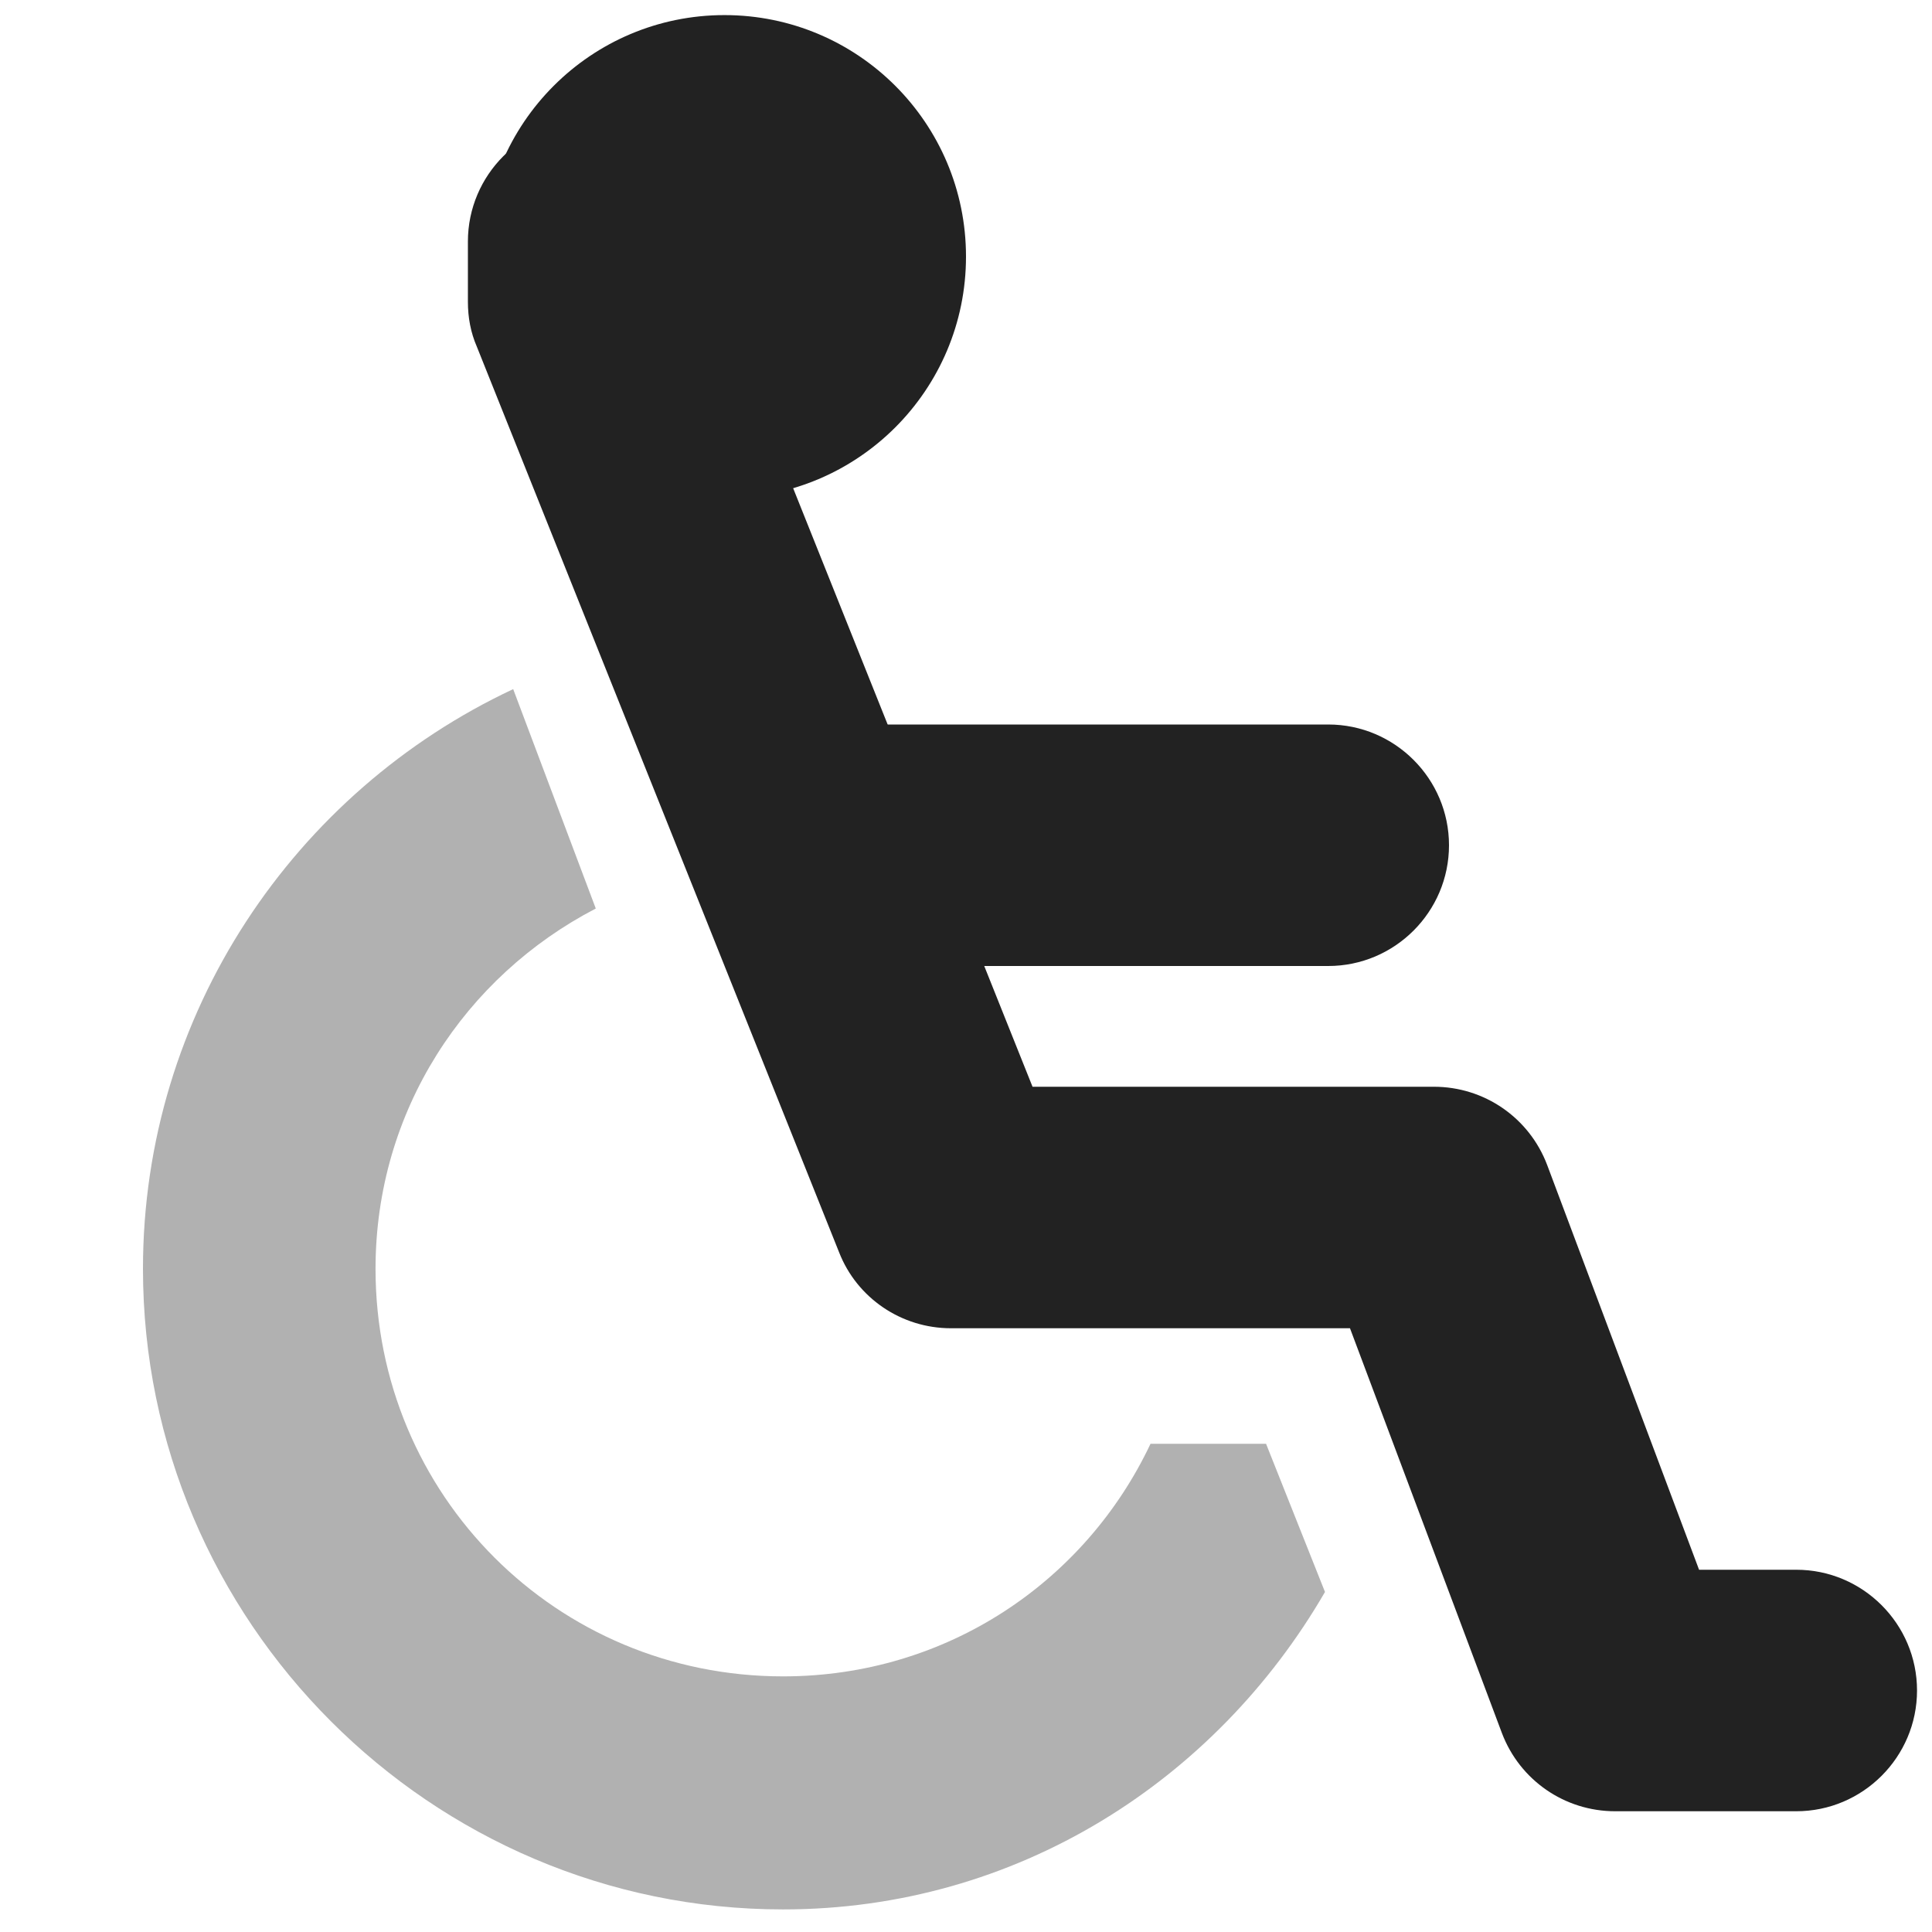 <?xml version="1.0" encoding="UTF-8"?>
<svg xmlns="http://www.w3.org/2000/svg" xmlns:xlink="http://www.w3.org/1999/xlink" height="16px" viewBox="0 0 16 16" width="16px"><filter id="a" height="100%" width="100%" x="0%" y="0%"><feColorMatrix color-interpolation-filters="sRGB" values="0 0 0 0 1 0 0 0 0 1 0 0 0 0 1 0 0 0 1 0"/></filter><mask id="b"><g filter="url(#a)"><path d="m -1.6 -1.6 h 19.2 v 19.2 h -19.2 z" fill-opacity="0.5"/></g></mask><clipPath id="c"><path d="m 0 0 h 1600 v 1200 h -1600 z"/></clipPath><mask id="d"><g filter="url(#a)"><path d="m -1.6 -1.6 h 19.2 v 19.2 h -19.2 z" fill-opacity="0.7"/></g></mask><clipPath id="e"><path d="m 0 0 h 1600 v 1200 h -1600 z"/></clipPath><mask id="f"><g filter="url(#a)"><path d="m -1.6 -1.6 h 19.2 v 19.2 h -19.2 z" fill-opacity="0.35"/></g></mask><clipPath id="g"><path d="m 0 0 h 1600 v 1200 h -1600 z"/></clipPath><g mask="url(#b)"><g clip-path="url(#c)" transform="matrix(1 0 0 1 -360 -60)"><path d="m 550 182 c -0.352 0.004 -0.695 0.102 -1 0.281 v 3.438 c 0.305 0.18 0.648 0.277 1 0.281 c 1.105 0 2 -0.895 2 -2 s -0.895 -2 -2 -2 z m 0 5 c -0.34 0 -0.68 0.059 -1 0.176 v 6.824 h 4 v -4 c 0 -1.656 -1.344 -3 -3 -3 z m 0 0"/></g></g><g mask="url(#d)"><g clip-path="url(#e)" transform="matrix(1 0 0 1 -360 -60)"><path d="m 569 182 v 4 c 1.105 0 2 -0.895 2 -2 s -0.895 -2 -2 -2 z m 0 5 v 7 h 3 v -4 c 0 -1.656 -1.344 -3 -3 -3 z m 0 0"/></g></g><g mask="url(#f)"><g clip-path="url(#g)" transform="matrix(1 0 0 1 -360 -60)"><path d="m 573 182.27 v 3.449 c 0.613 -0.355 0.996 -1.008 1 -1.719 c 0 -0.715 -0.383 -1.375 -1 -1.73 z m 0 4.906 v 6.824 h 2 v -4 c 0 -1.27 -0.801 -2.402 -2 -2.824 z m 0 0"/></g></g><g fill="#222222"><path d="m 4.875 1 c -0.551 0 -1 0.449 -1 1 v 0.5 c 0 0.129 0.023 0.254 0.074 0.371 l 3 7.5 c 0.148 0.379 0.516 0.629 0.926 0.629 h 3.305 l 1.258 3.352 c 0.148 0.391 0.52 0.648 0.938 0.648 h 1.5 c 0.551 0 1 -0.449 1 -1 s -0.449 -1 -1 -1 h -0.805 l -1.258 -3.352 c -0.148 -0.391 -0.52 -0.648 -0.938 -0.648 h -3.324 l -2.676 -6.691 v -0.309 c 0 -0.551 -0.449 -1 -1 -1 z m 0 0"/><path d="m 8 2.125 c 0 1.105 -0.895 2 -2 2 s -2 -0.895 -2 -2 s 0.895 -2 2 -2 s 2 0.895 2 2 z m 0 0"/><path d="m 4.25 5.707 c -1.809 0.848 -3.066 2.684 -3.066 4.801 c 0 2.918 2.383 5.305 5.301 5.305 c 1.934 0 3.582 -1.066 4.488 -2.629 l -0.488 -1.227 h -0.957 c -0.539 1.141 -1.688 1.926 -3.043 1.926 c -1.875 0 -3.375 -1.5 -3.375 -3.375 c 0 -1.309 0.742 -2.422 1.824 -2.984 z m 0 0" fill-opacity="0.349"/><path d="m 7 6 c -0.551 0 -1 0.449 -1 1 s 0.449 1 1 1 h 4 c 0.551 0 1 -0.449 1 -1 s -0.449 -1 -1 -1 z m 0 0"/></g></svg>

